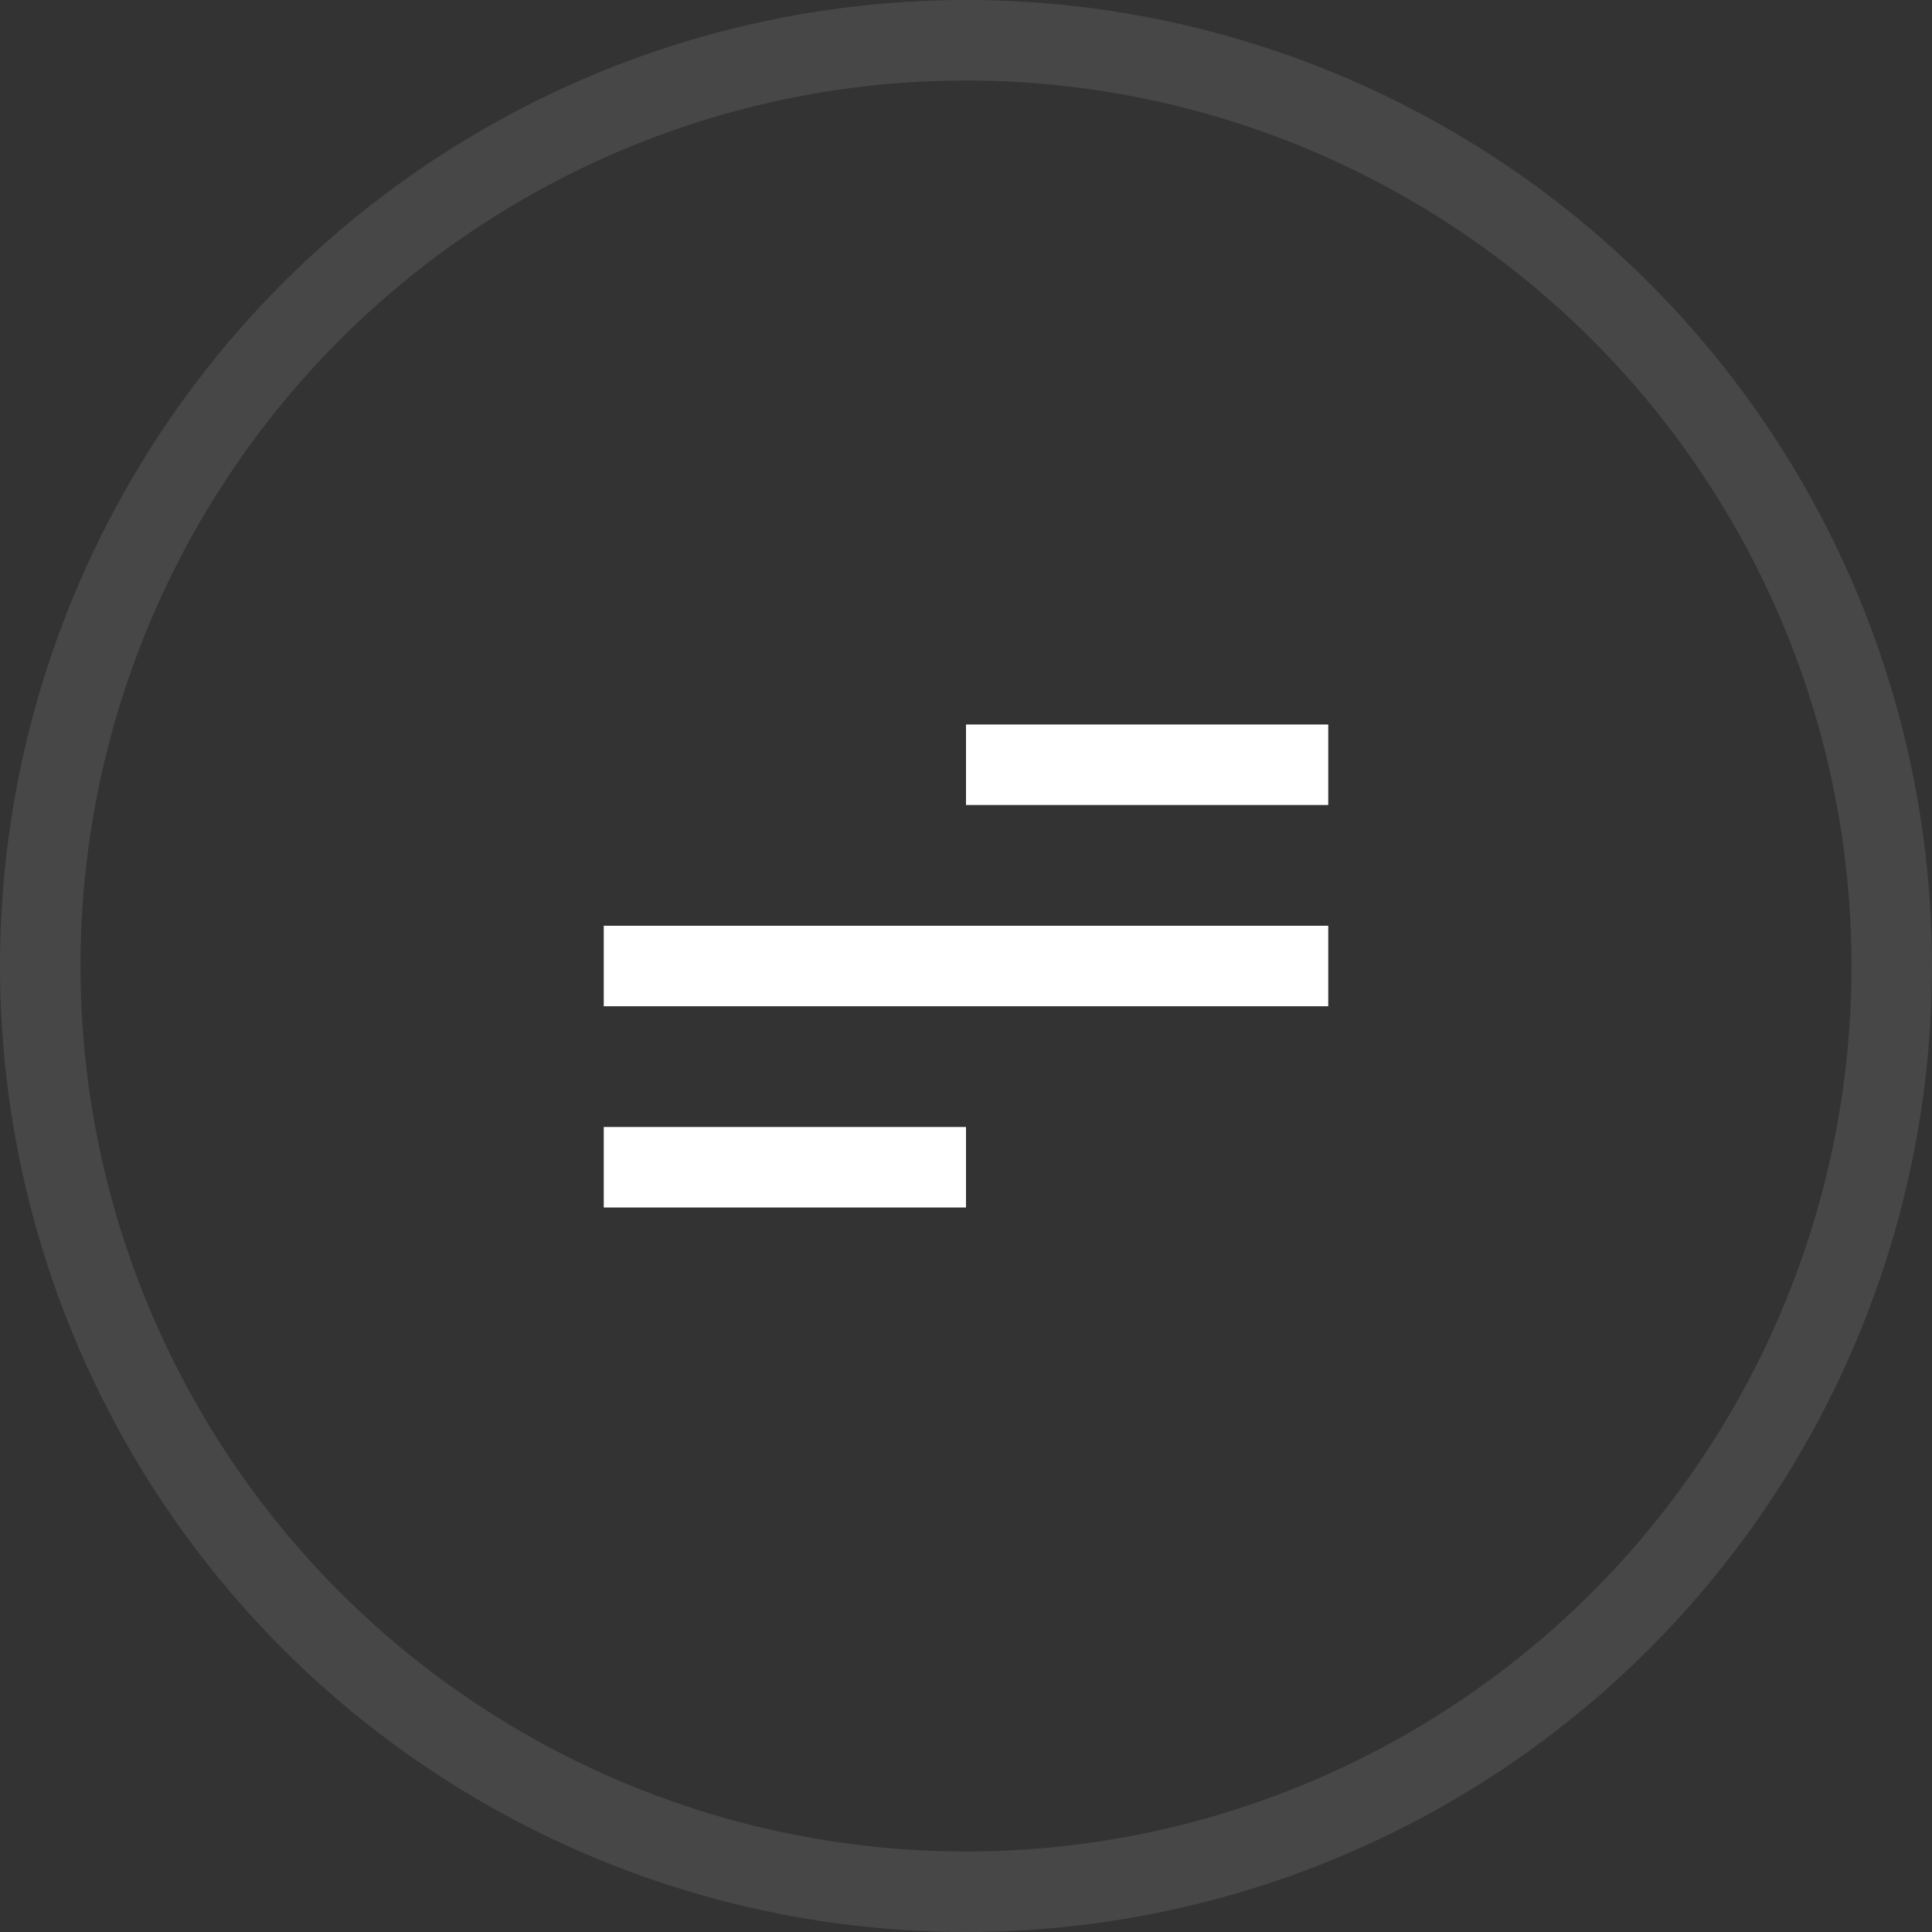 <svg width="48" height="48" viewBox="0 0 48 48" fill="none" xmlns="http://www.w3.org/2000/svg">
<rect x="0" y="0" width="48" height="48" fill="#333333" stroke="none"/>
<circle opacity="0.1" cx="24" cy="24" r="23" stroke="white" stroke-width="2"/>
<path d="M24 30H15V28H24V30ZM33 25H15V23H33V25ZM33 20H24V18H33V20Z" fill="white"/>
</svg>
